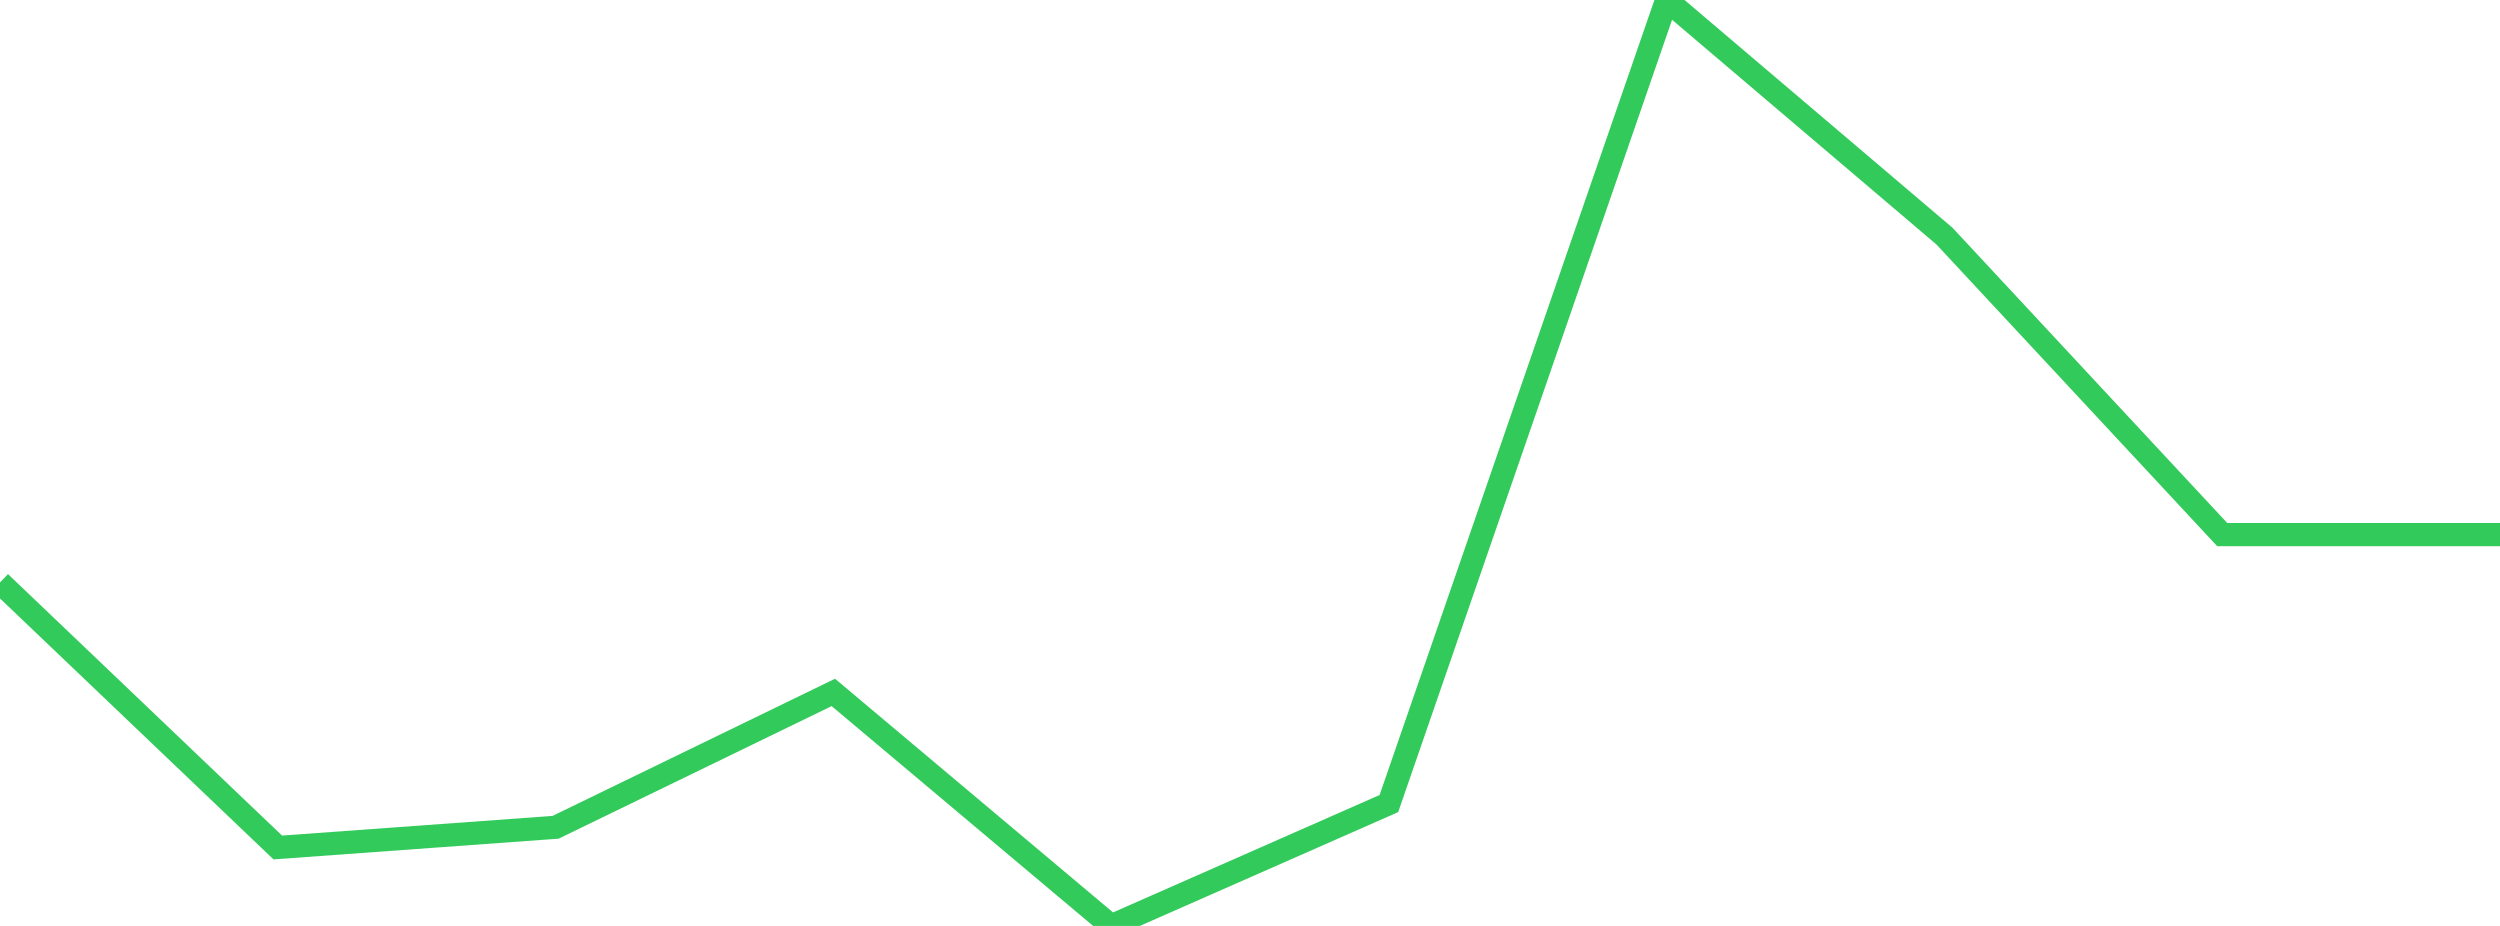 <?xml version="1.0" standalone="no"?>
<!DOCTYPE svg PUBLIC "-//W3C//DTD SVG 1.1//EN" "http://www.w3.org/Graphics/SVG/1.1/DTD/svg11.dtd">

<svg width="135" height="50" viewBox="0 0 135 50" preserveAspectRatio="none" 
  xmlns="http://www.w3.org/2000/svg"
  xmlns:xlink="http://www.w3.org/1999/xlink">


<polyline points="0.0, 31.453 15.0, 45.764 30.0, 44.674 45.0, 37.391 60.0, 50.0 75.0, 43.392 90.0, 0.0 105.0, 12.749 120.0, 28.868 135.0, 28.868" fill="none" stroke="#32ca5b" stroke-width="1.25"/>

</svg>